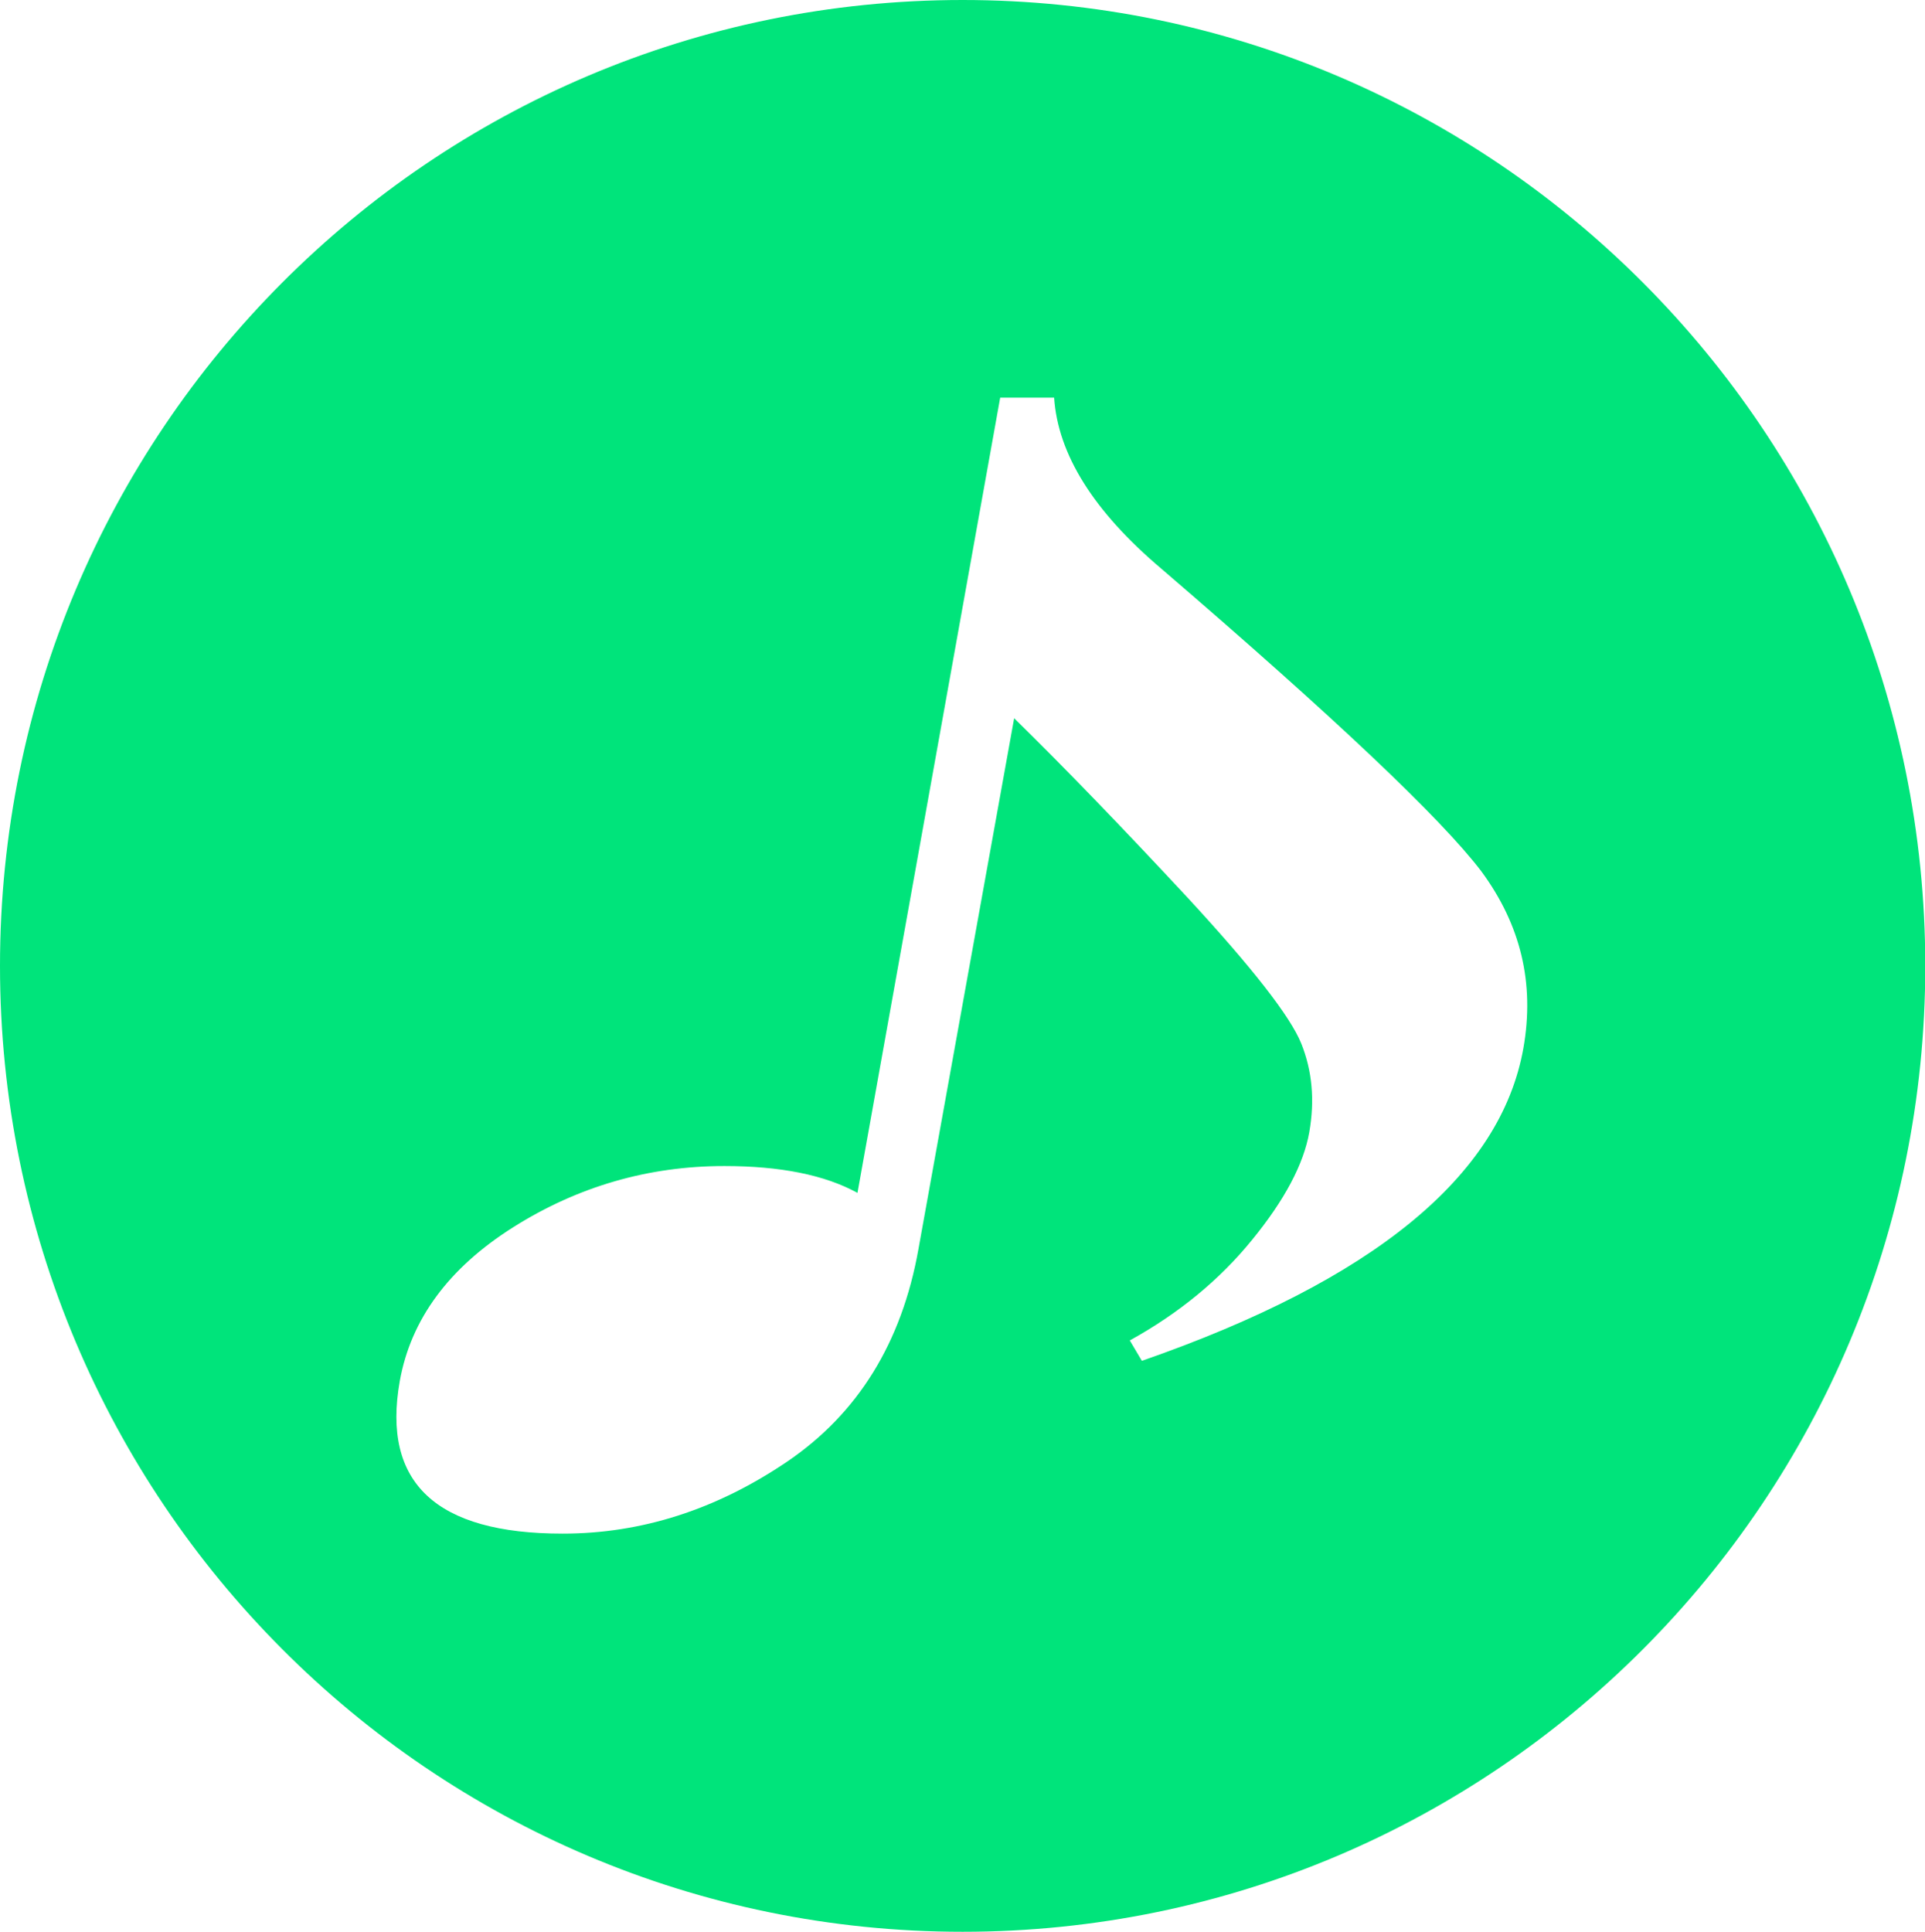 <?xml version="1.0" encoding="utf-8"?>
<!-- Generator: Adobe Illustrator 24.0.1, SVG Export Plug-In . SVG Version: 6.00 Build 0)  -->
<svg version="1.1" id="レイヤー_1" xmlns="http://www.w3.org/2000/svg" xmlns:xlink="http://www.w3.org/1999/xlink" x="0px"
	 y="0px" viewBox="0 0 71.75 72" style="enable-background:new 0 0 71.75 72;" xml:space="preserve">
<style type="text/css">
	.st0{fill:#00e47b;}
</style>
<g>
	<g>
		<path class="st0" d="M35.88,0C16.06,0,0,16.12,0,36s16.06,36,35.88,36s35.88-16.12,35.88-36S55.69,0,35.88,0z M56.78,39.07
			c-0.85,4.76-5.59,8.65-14.22,11.65l-0.45-0.76c1.83-1.01,3.35-2.26,4.56-3.75c1.21-1.48,1.92-2.82,2.13-4.01
			c0.21-1.19,0.11-2.29-0.3-3.31c-0.41-1.01-1.83-2.83-4.25-5.45c-2.43-2.61-4.58-4.84-6.45-6.67l-3.57,19.8
			c-0.62,3.47-2.25,6.11-4.88,7.9c-2.64,1.79-5.43,2.69-8.38,2.69c-4.72,0-6.74-1.89-6.07-5.68c0.41-2.3,1.82-4.22,4.23-5.74
			c2.41-1.52,5.04-2.28,7.87-2.28c2.08,0,3.74,0.33,4.96,1l5.32-29.64h2.01c0.14,2.11,1.47,4.24,4,6.38
			c6.45,5.54,10.42,9.3,11.92,11.27C56.68,34.46,57.21,36.65,56.78,39.07z"/>
	</g>
</g>
</svg>
